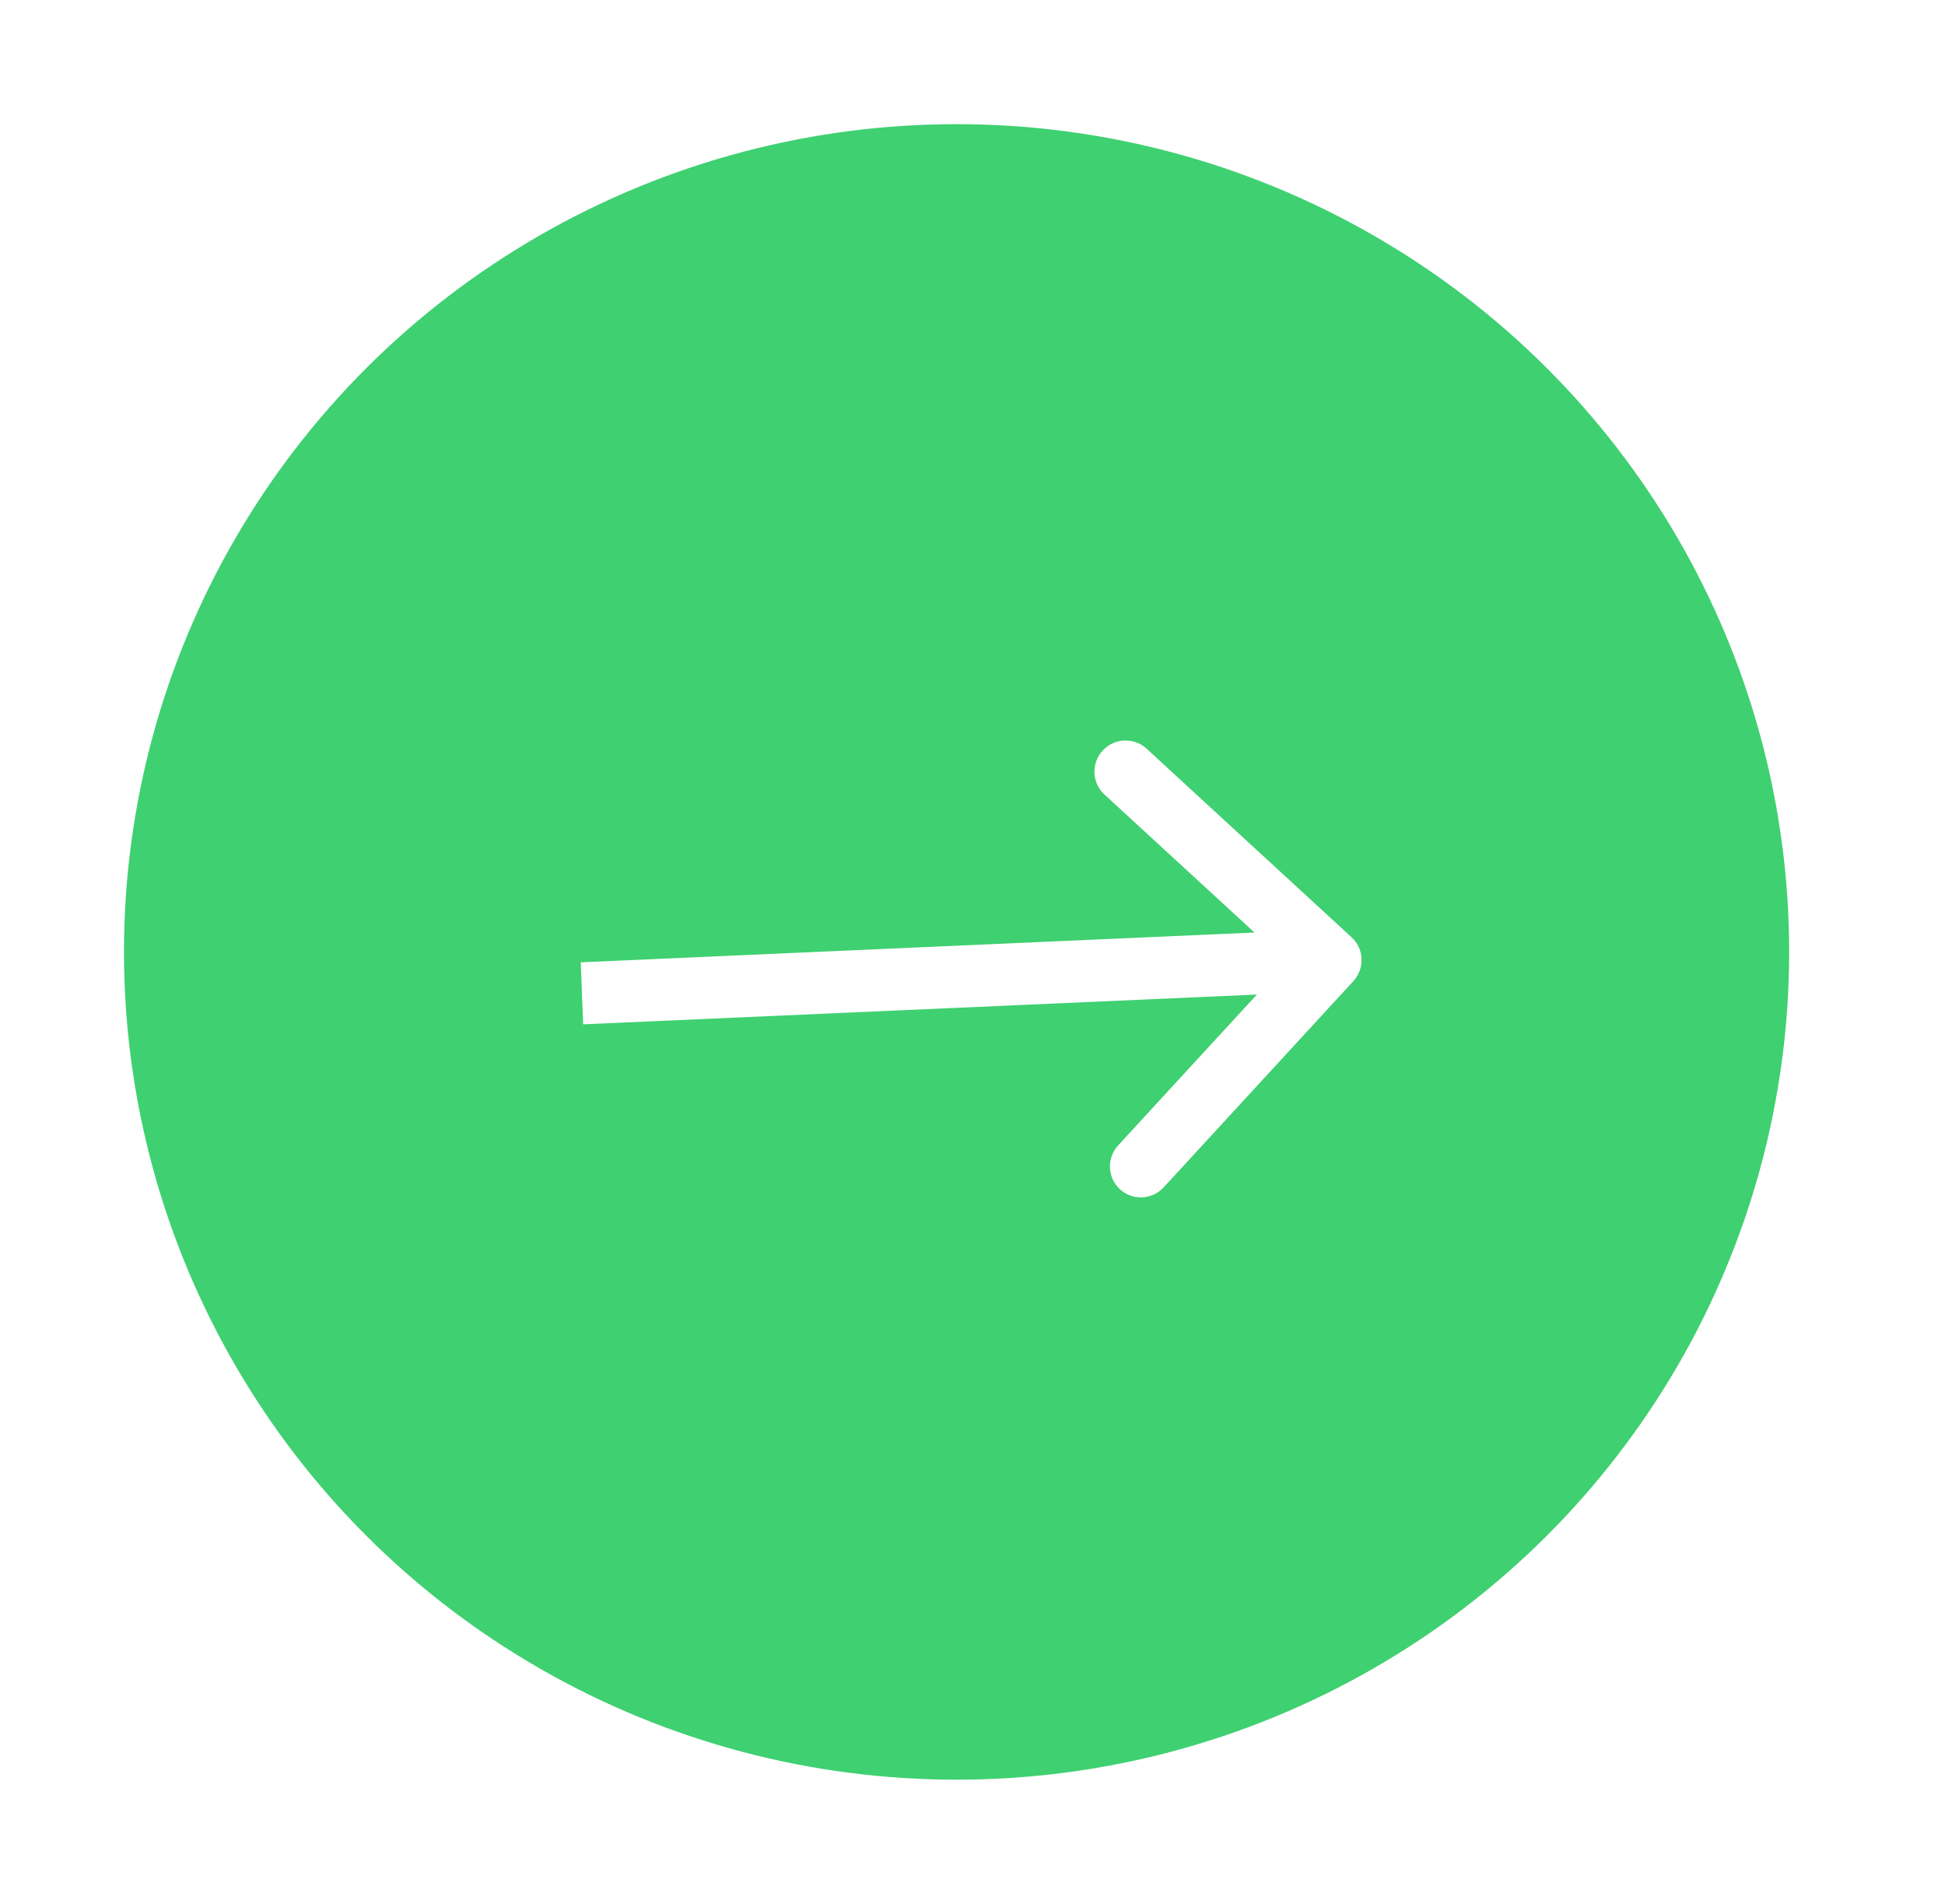 <svg width="47" height="46" viewBox="0 0 47 46" fill="none" xmlns="http://www.w3.org/2000/svg">
<g filter="url(#filter0_d_927_2910)">
<ellipse cx="20.119" cy="20" rx="20.119" ry="20" transform="matrix(-1 0 0 1 43.234 3)" fill="#3FD071"/>
</g>
<path d="M32.661 22.647C32.965 22.927 32.983 23.401 32.702 23.707L28.121 28.687C27.84 28.992 27.366 29.014 27.062 28.734C26.758 28.454 26.739 27.98 27.02 27.674L31.092 23.247L26.687 19.195C26.383 18.916 26.364 18.441 26.645 18.135C26.927 17.83 27.401 17.809 27.705 18.088L32.661 22.647ZM14.033 23.251L32.122 22.451L32.181 23.95L14.092 24.749L14.033 23.251Z" fill="white"/>
<defs>
<filter id="filter0_d_927_2910" x="0" y="0" width="46.234" height="46" filterUnits="userSpaceOnUse" color-interpolation-filters="sRGB">
<feFlood flood-opacity="0" result="BackgroundImageFix"/>
<feColorMatrix in="SourceAlpha" type="matrix" values="0 0 0 0 0 0 0 0 0 0 0 0 0 0 0 0 0 0 127 0" result="hardAlpha"/>
<feOffset/>
<feGaussianBlur stdDeviation="1.5"/>
<feComposite in2="hardAlpha" operator="out"/>
<feColorMatrix type="matrix" values="0 0 0 0 0 0 0 0 0 0 0 0 0 0 0 0 0 0 0.25 0"/>
<feBlend mode="normal" in2="BackgroundImageFix" result="effect1_dropShadow_927_2910"/>
<feBlend mode="normal" in="SourceGraphic" in2="effect1_dropShadow_927_2910" result="shape"/>
</filter>
</defs>
</svg>
